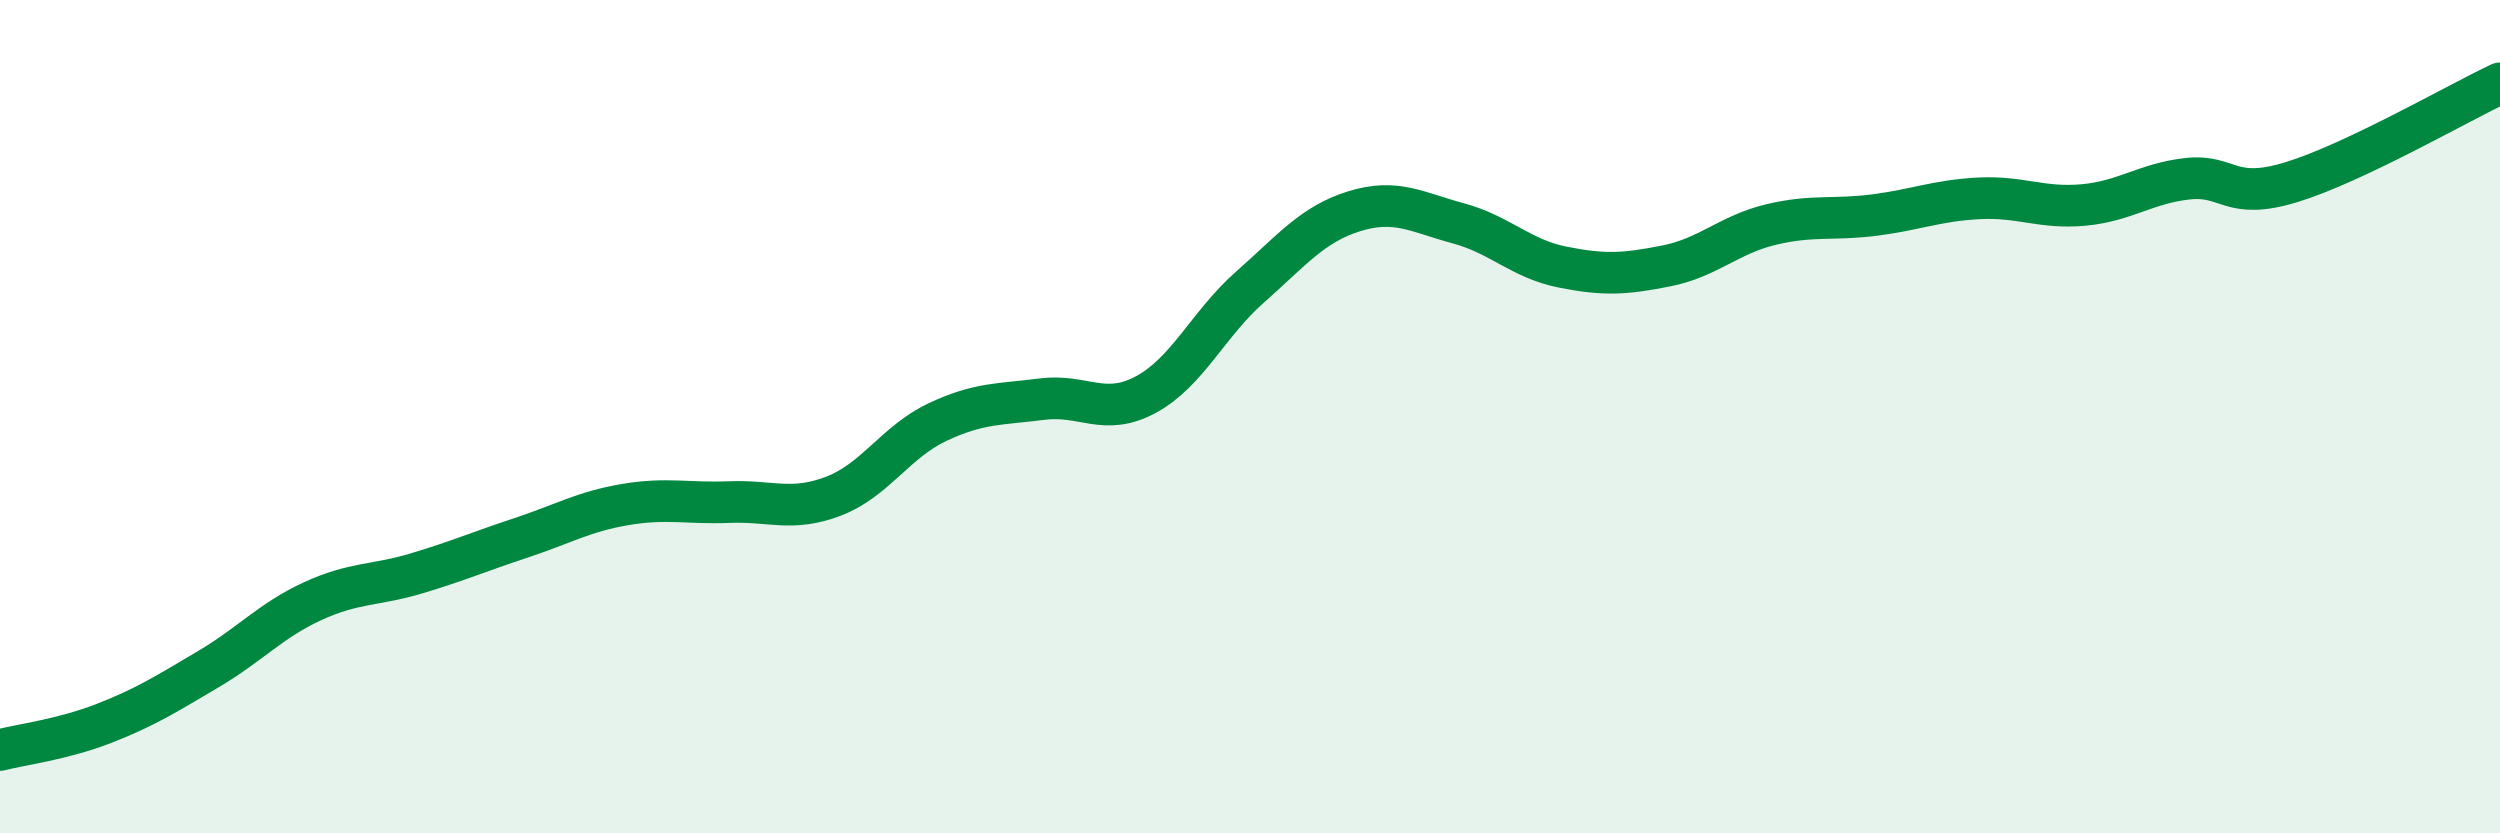 
    <svg width="60" height="20" viewBox="0 0 60 20" xmlns="http://www.w3.org/2000/svg">
      <path
        d="M 0,18 C 0.5,17.87 1.5,17.75 2.5,17.36 C 3.5,16.97 4,16.65 5,16.06 C 6,15.47 6.5,14.89 7.5,14.43 C 8.5,13.97 9,14.06 10,13.76 C 11,13.46 11.5,13.24 12.5,12.91 C 13.5,12.58 14,12.28 15,12.11 C 16,11.94 16.5,12.09 17.5,12.05 C 18.5,12.01 19,12.29 20,11.91 C 21,11.53 21.5,10.6 22.5,10.13 C 23.5,9.66 24,9.71 25,9.58 C 26,9.45 26.5,10.01 27.5,9.47 C 28.5,8.93 29,7.77 30,6.89 C 31,6.01 31.5,5.38 32.5,5.07 C 33.5,4.76 34,5.09 35,5.36 C 36,5.63 36.5,6.21 37.5,6.41 C 38.5,6.61 39,6.58 40,6.38 C 41,6.18 41.5,5.63 42.5,5.39 C 43.5,5.15 44,5.29 45,5.16 C 46,5.03 46.5,4.81 47.5,4.76 C 48.5,4.71 49,5.01 50,4.92 C 51,4.83 51.5,4.4 52.5,4.29 C 53.5,4.18 53.5,4.83 55,4.37 C 56.5,3.91 59,2.47 60,2L60 20L0 20Z"
        fill="#008740"
        opacity="0.1"
        stroke-linecap="round"
        stroke-linejoin="round"
      />
      <path
        d="M 0,18 C 0.5,17.87 1.5,17.75 2.5,17.36 C 3.5,16.97 4,16.65 5,16.06 C 6,15.47 6.5,14.89 7.5,14.43 C 8.5,13.97 9,14.06 10,13.76 C 11,13.46 11.5,13.24 12.5,12.91 C 13.5,12.58 14,12.28 15,12.11 C 16,11.94 16.5,12.09 17.5,12.05 C 18.5,12.01 19,12.29 20,11.91 C 21,11.53 21.5,10.6 22.5,10.13 C 23.5,9.66 24,9.71 25,9.58 C 26,9.45 26.5,10.01 27.5,9.47 C 28.5,8.93 29,7.77 30,6.89 C 31,6.01 31.5,5.38 32.5,5.07 C 33.5,4.76 34,5.09 35,5.36 C 36,5.63 36.5,6.21 37.5,6.41 C 38.5,6.61 39,6.58 40,6.38 C 41,6.18 41.5,5.63 42.5,5.39 C 43.5,5.15 44,5.29 45,5.16 C 46,5.03 46.5,4.81 47.5,4.76 C 48.5,4.71 49,5.01 50,4.92 C 51,4.83 51.5,4.4 52.5,4.29 C 53.5,4.18 53.5,4.83 55,4.37 C 56.5,3.91 59,2.47 60,2"
        stroke="#008740"
        stroke-width="1"
        fill="none"
        stroke-linecap="round"
        stroke-linejoin="round"
      />
    </svg>
  